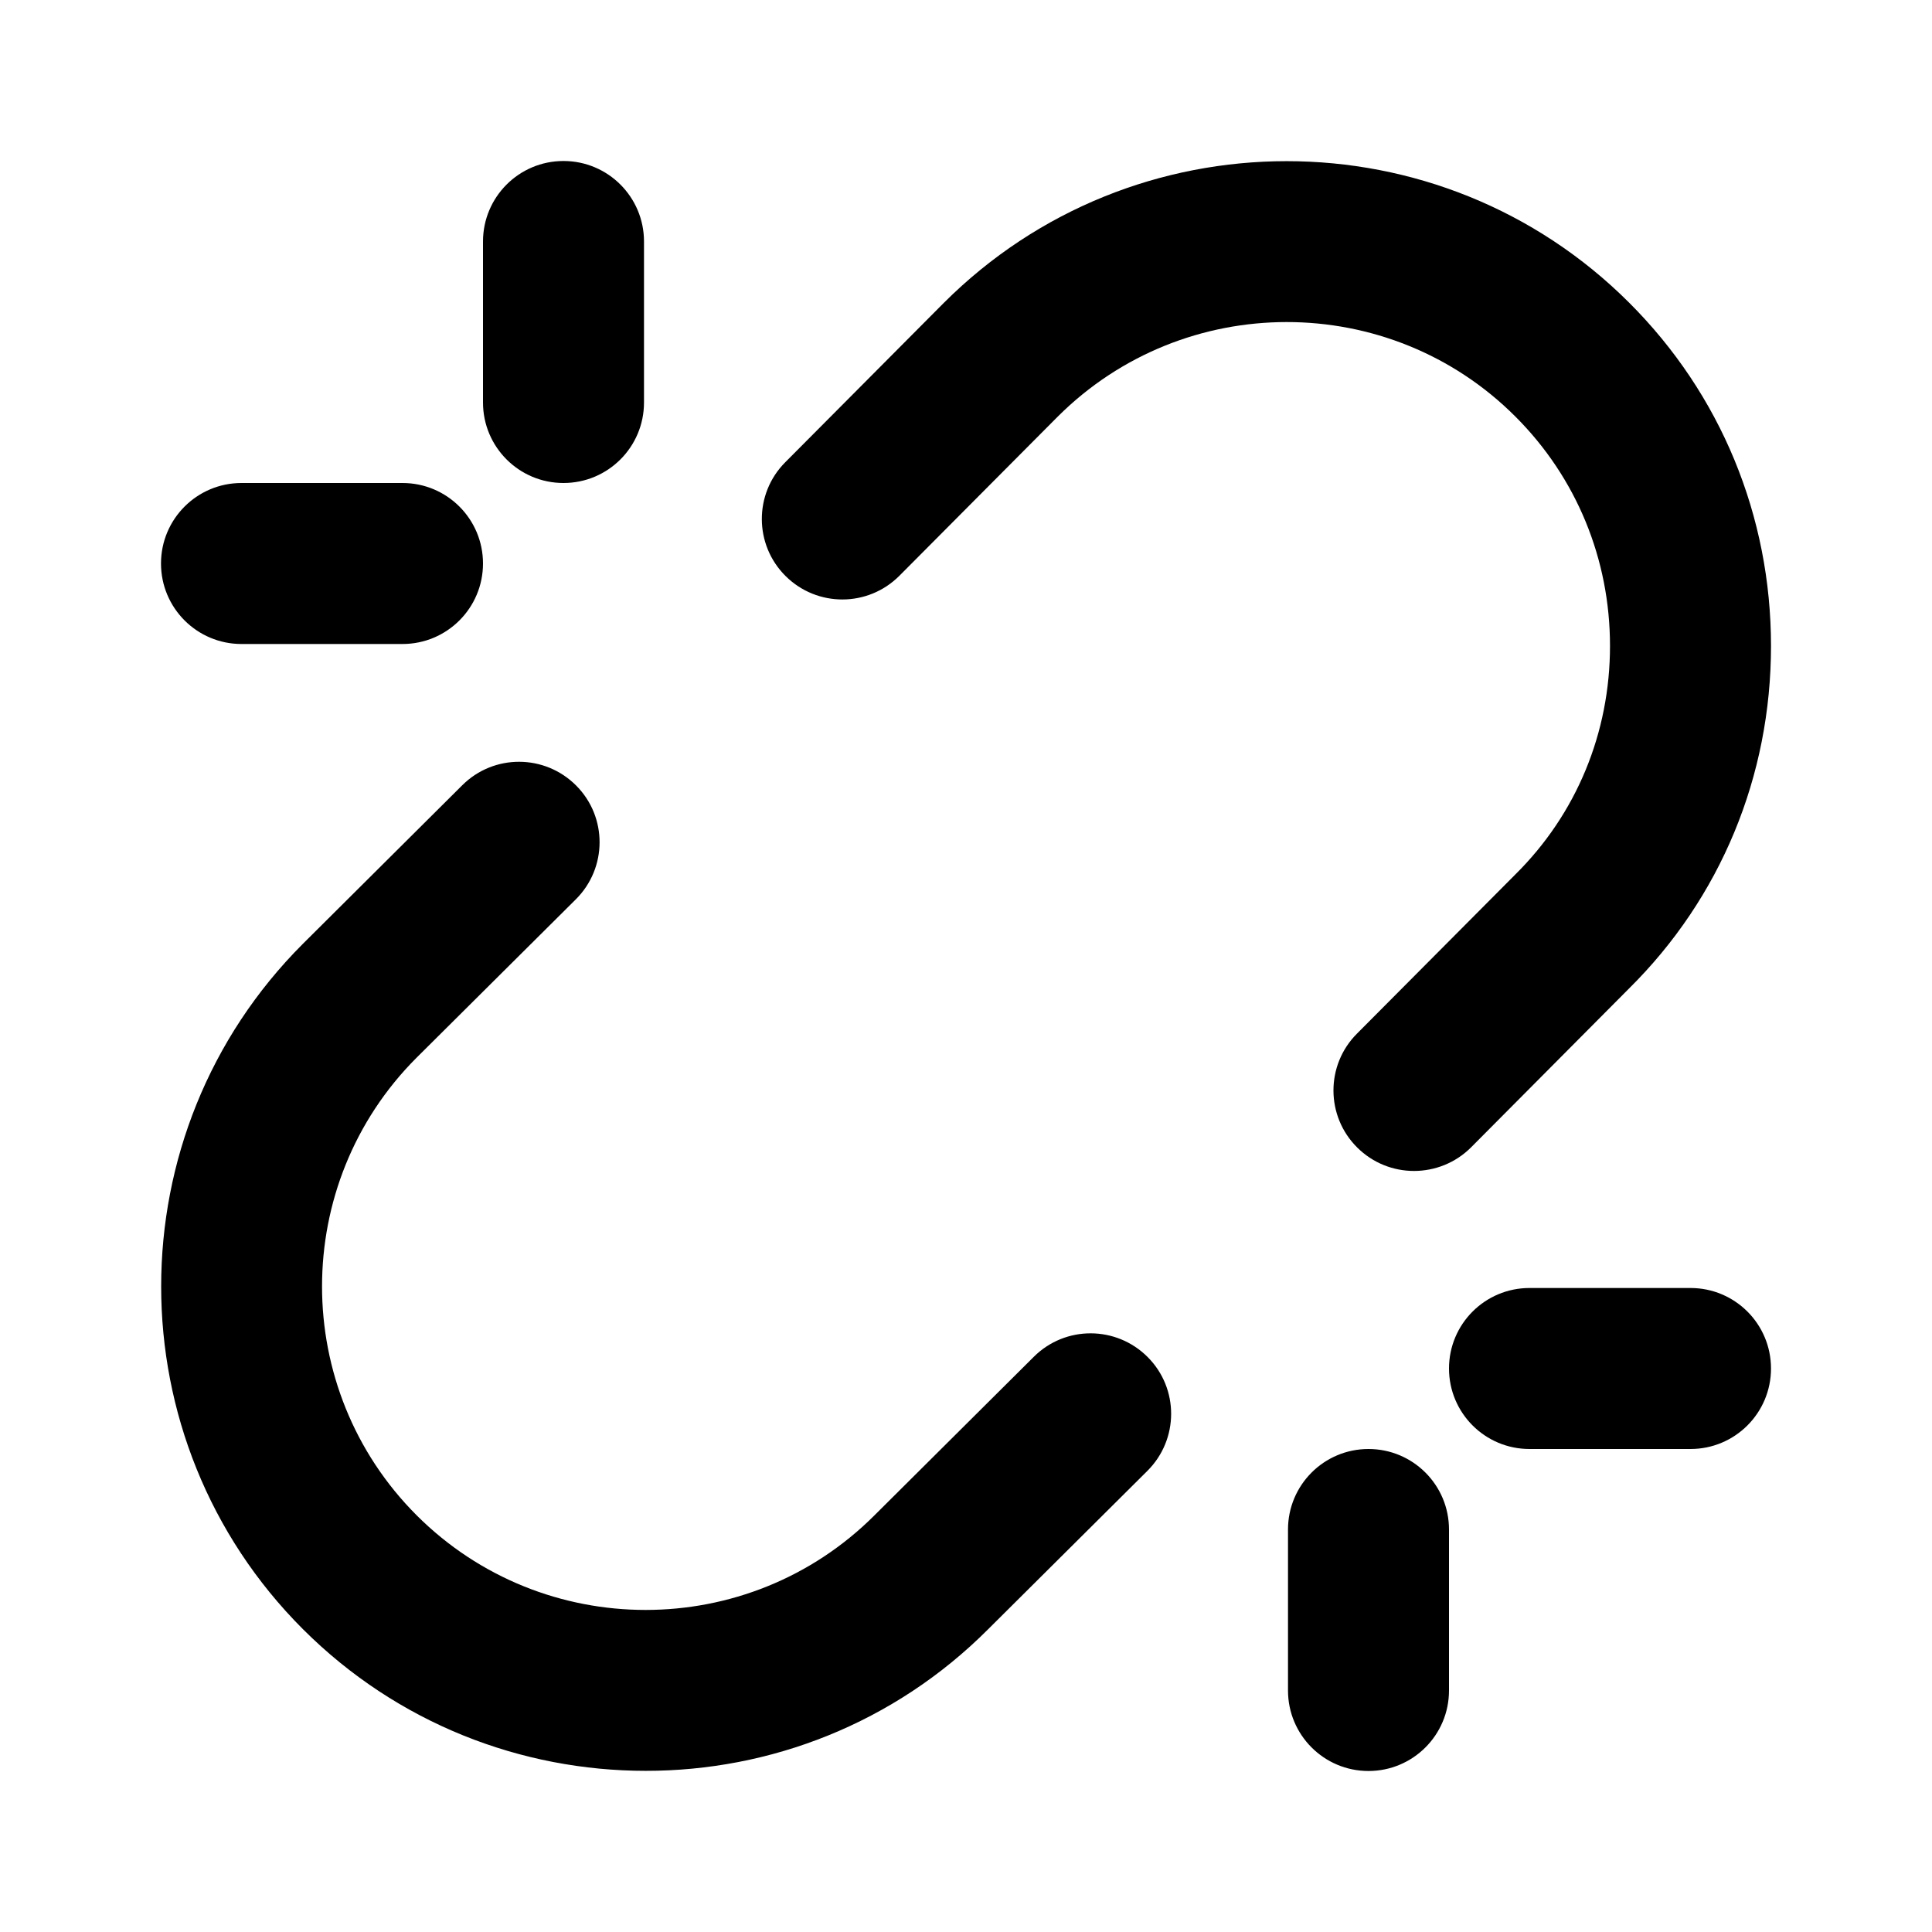 <svg width="24" height="24" viewBox="0 0 24 24" fill="none" xmlns="http://www.w3.org/2000/svg">
<path d="M17.565 14.546C17.31 14.546 17.055 14.449 16.86 14.255C16.468 13.866 16.466 13.232 16.856 12.841L18.824 10.863C19.584 10.111 20 9.104 20 8.024C20 6.944 19.583 5.933 18.826 5.176C17.26 3.608 14.708 3.61 13.139 5.176L11.173 7.152C10.784 7.543 10.152 7.546 9.759 7.156C9.367 6.767 9.365 6.133 9.755 5.742L11.723 3.764C14.072 1.415 17.893 1.415 20.24 3.762C21.375 4.896 22 6.41 22 8.024C22 9.643 21.374 11.154 20.236 12.28L18.274 14.253C18.079 14.448 17.822 14.546 17.565 14.546ZM12.274 20.24L14.253 18.272C14.645 17.882 14.647 17.249 14.257 16.858C13.867 16.467 13.235 16.464 12.843 16.854L10.863 18.824C9.294 20.392 6.744 20.39 5.176 18.824C3.609 17.256 3.609 14.706 5.174 13.14L7.153 11.172C7.545 10.782 7.547 10.149 7.157 9.758C6.767 9.367 6.135 9.364 5.743 9.754L3.763 11.724C1.415 14.071 1.415 17.89 3.763 20.238C4.938 21.412 6.48 21.998 8.022 21.998C9.562 21.999 11.103 21.413 12.274 20.24ZM22 17C22 16.448 21.553 16 21 16H19C18.447 16 18 16.448 18 17C18 17.552 18.447 18 19 18H21C21.553 18 22 17.552 22 17ZM18 21V19C18 18.448 17.553 18 17 18C16.447 18 16 18.448 16 19V21C16 21.552 16.447 22 17 22C17.553 22 18 21.552 18 21ZM6 7C6 6.448 5.553 6 5 6H3C2.447 6 2 6.448 2 7C2 7.552 2.447 8 3 8H5C5.553 8 6 7.552 6 7ZM8 5V3C8 2.448 7.553 2 7 2C6.447 2 6 2.448 6 3V5C6 5.552 6.447 6 7 6C7.553 6 8 5.552 8 5Z" fill="black"/>
</svg>
